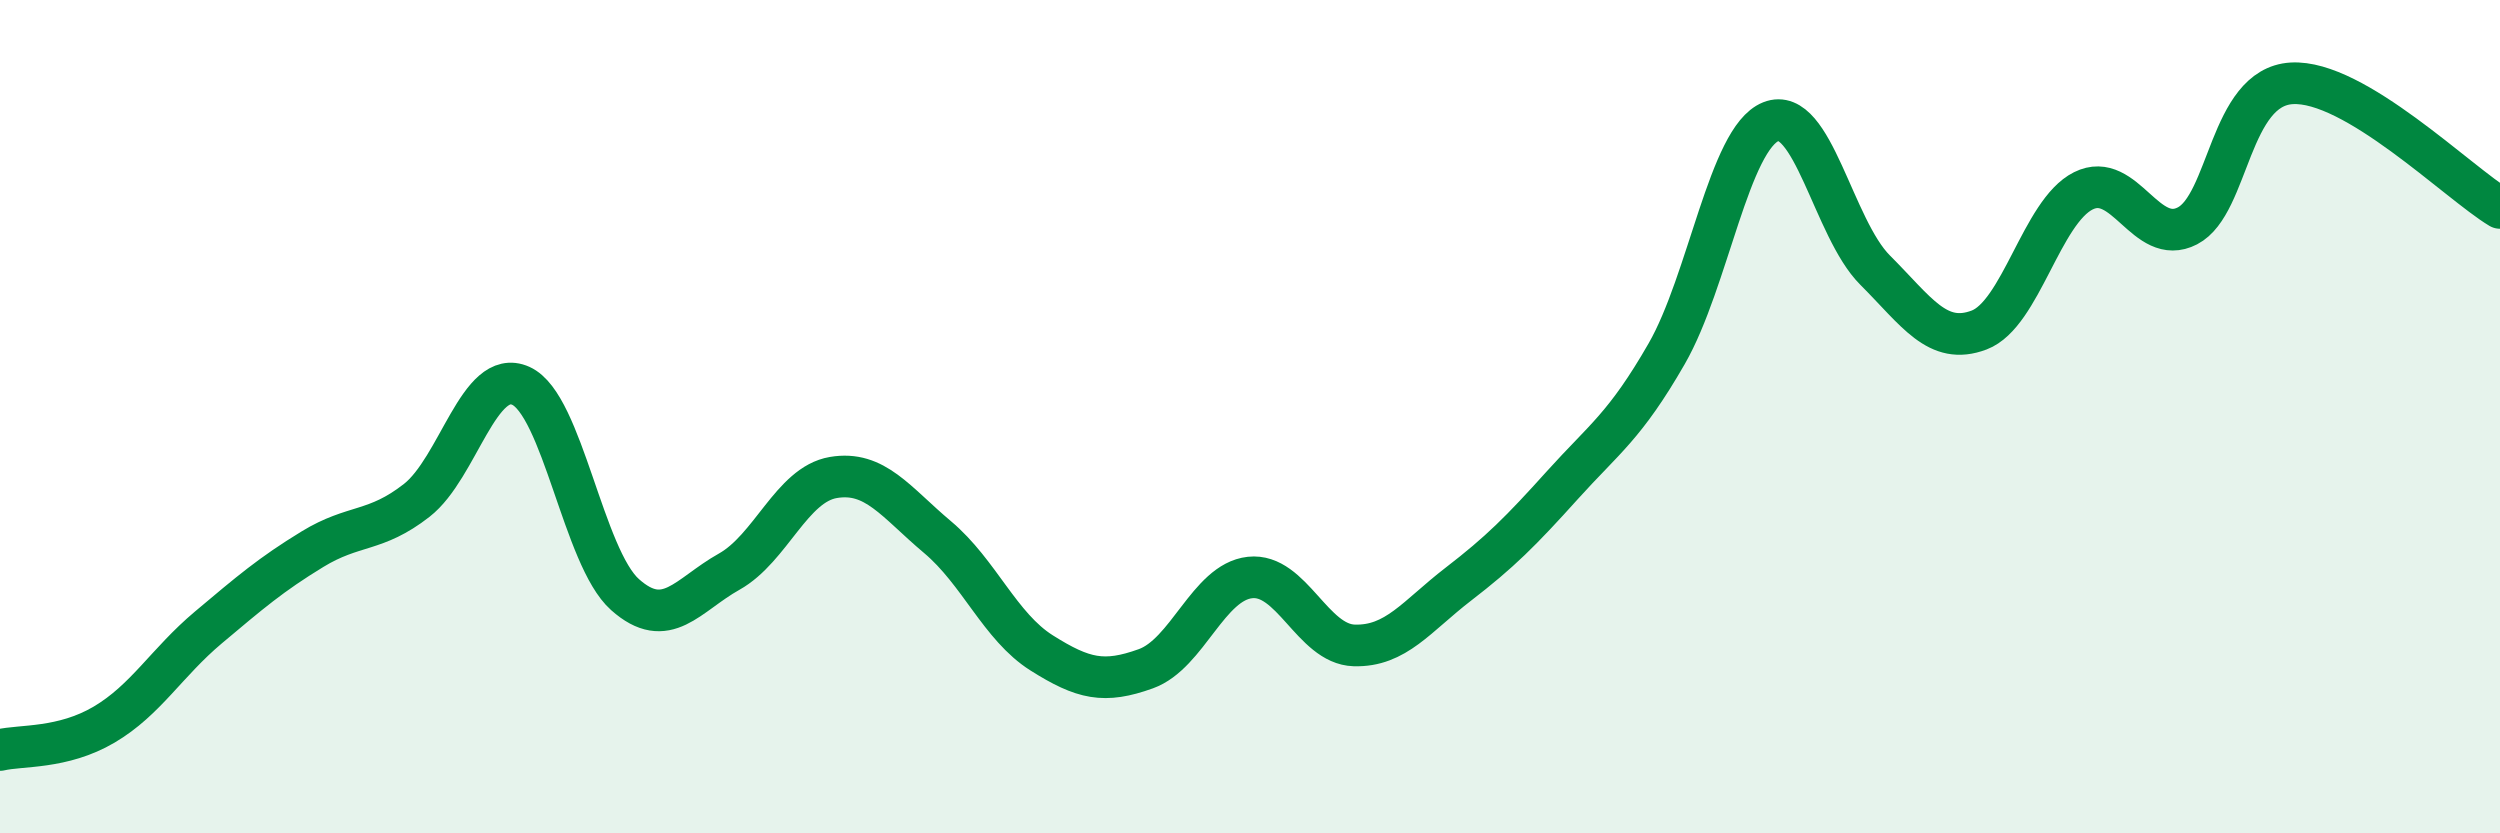 
    <svg width="60" height="20" viewBox="0 0 60 20" xmlns="http://www.w3.org/2000/svg">
      <path
        d="M 0,18 C 0.5,17.88 1.5,17.98 2.5,17.39 C 3.5,16.8 4,15.9 5,15.06 C 6,14.22 6.5,13.79 7.5,13.18 C 8.5,12.57 9,12.79 10,12.01 C 11,11.23 11.5,8.81 12.5,9.26 C 13.5,9.71 14,13.38 15,14.27 C 16,15.16 16.5,14.28 17.5,13.72 C 18.5,13.16 19,11.63 20,11.46 C 21,11.29 21.5,12.05 22.5,12.89 C 23.5,13.73 24,15.04 25,15.67 C 26,16.3 26.5,16.41 27.5,16.05 C 28.5,15.69 29,13.97 30,13.86 C 31,13.75 31.5,15.46 32.5,15.49 C 33.5,15.52 34,14.79 35,14.02 C 36,13.25 36.5,12.75 37.5,11.64 C 38.5,10.53 39,10.23 40,8.49 C 41,6.75 41.5,3.32 42.5,2.92 C 43.5,2.52 44,5.48 45,6.48 C 46,7.48 46.5,8.3 47.5,7.92 C 48.5,7.54 49,5.08 50,4.58 C 51,4.08 51.5,5.94 52.5,5.42 C 53.5,4.9 53.5,2.09 55,2 C 56.5,1.91 59,4.39 60,4.99L60 20L0 20Z"
        fill="#008740"
        opacity="0.1"
        stroke-linecap="round"
        stroke-linejoin="round"
      />
      <path
        d="M 0,18 C 0.5,17.88 1.5,17.98 2.5,17.39 C 3.5,16.8 4,15.9 5,15.06 C 6,14.22 6.5,13.79 7.5,13.18 C 8.5,12.57 9,12.79 10,12.01 C 11,11.23 11.5,8.81 12.5,9.26 C 13.5,9.71 14,13.38 15,14.27 C 16,15.16 16.5,14.28 17.5,13.72 C 18.5,13.16 19,11.63 20,11.46 C 21,11.29 21.5,12.05 22.5,12.89 C 23.5,13.73 24,15.04 25,15.67 C 26,16.3 26.5,16.41 27.5,16.05 C 28.5,15.69 29,13.97 30,13.86 C 31,13.75 31.5,15.46 32.5,15.49 C 33.5,15.52 34,14.79 35,14.02 C 36,13.25 36.5,12.75 37.5,11.64 C 38.5,10.53 39,10.23 40,8.49 C 41,6.75 41.5,3.32 42.5,2.92 C 43.5,2.52 44,5.48 45,6.48 C 46,7.48 46.5,8.3 47.5,7.92 C 48.5,7.54 49,5.08 50,4.58 C 51,4.08 51.5,5.94 52.5,5.42 C 53.5,4.9 53.5,2.09 55,2 C 56.5,1.91 59,4.39 60,4.99"
        stroke="#008740"
        stroke-width="1"
        fill="none"
        stroke-linecap="round"
        stroke-linejoin="round"
      />
    </svg>
  